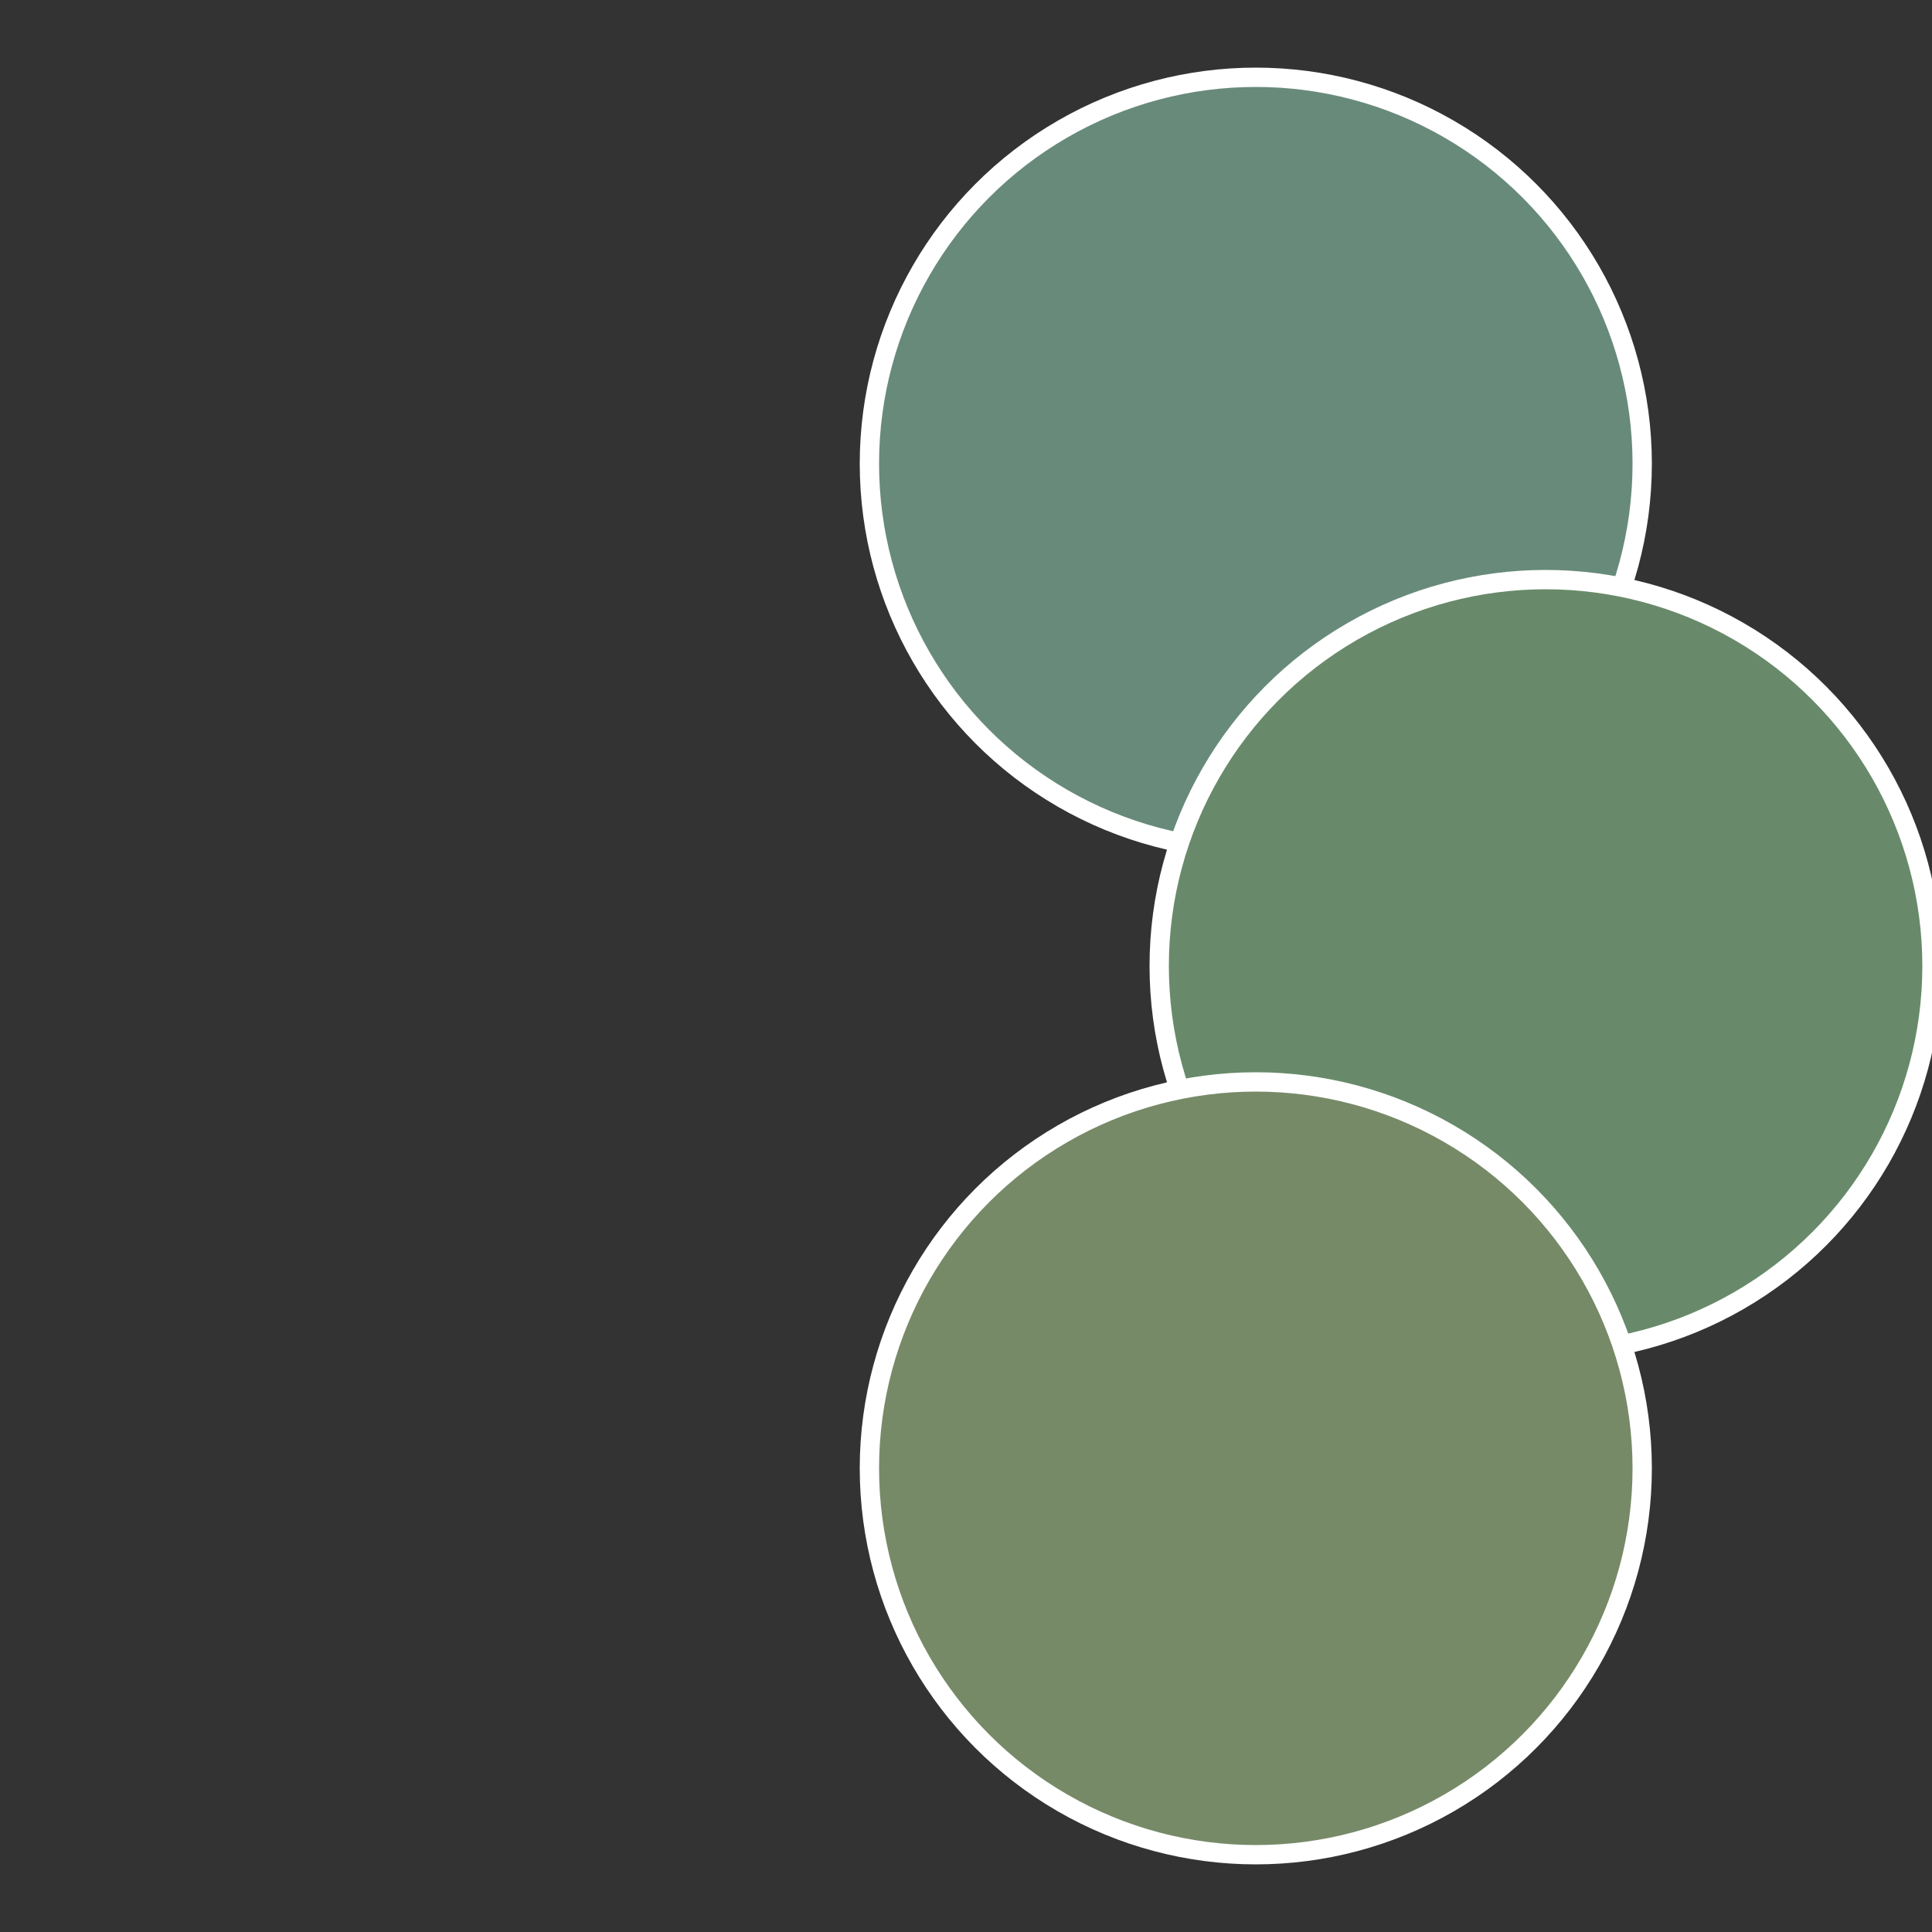<?xml version="1.0" standalone="no"?>
<svg width="500" height="500" viewBox="-1 -1 2 2" xmlns="http://www.w3.org/2000/svg">
 
                <rect x="-1" y="-1" width="2" height="2" fill="#333333" stroke="none"/>
 
                <circle cx="0.3" cy="-0.52" r="0.4" fill="#688a7b" stroke="#fff" stroke-width="1%" />
             
                <circle cx="0.6" cy="0" r="0.4" fill="#688a6a" stroke="#fff" stroke-width="1%" />
             
                <circle cx="0.3" cy="0.52" r="0.4" fill="#778a68" stroke="#fff" stroke-width="1%" />
            </svg>
